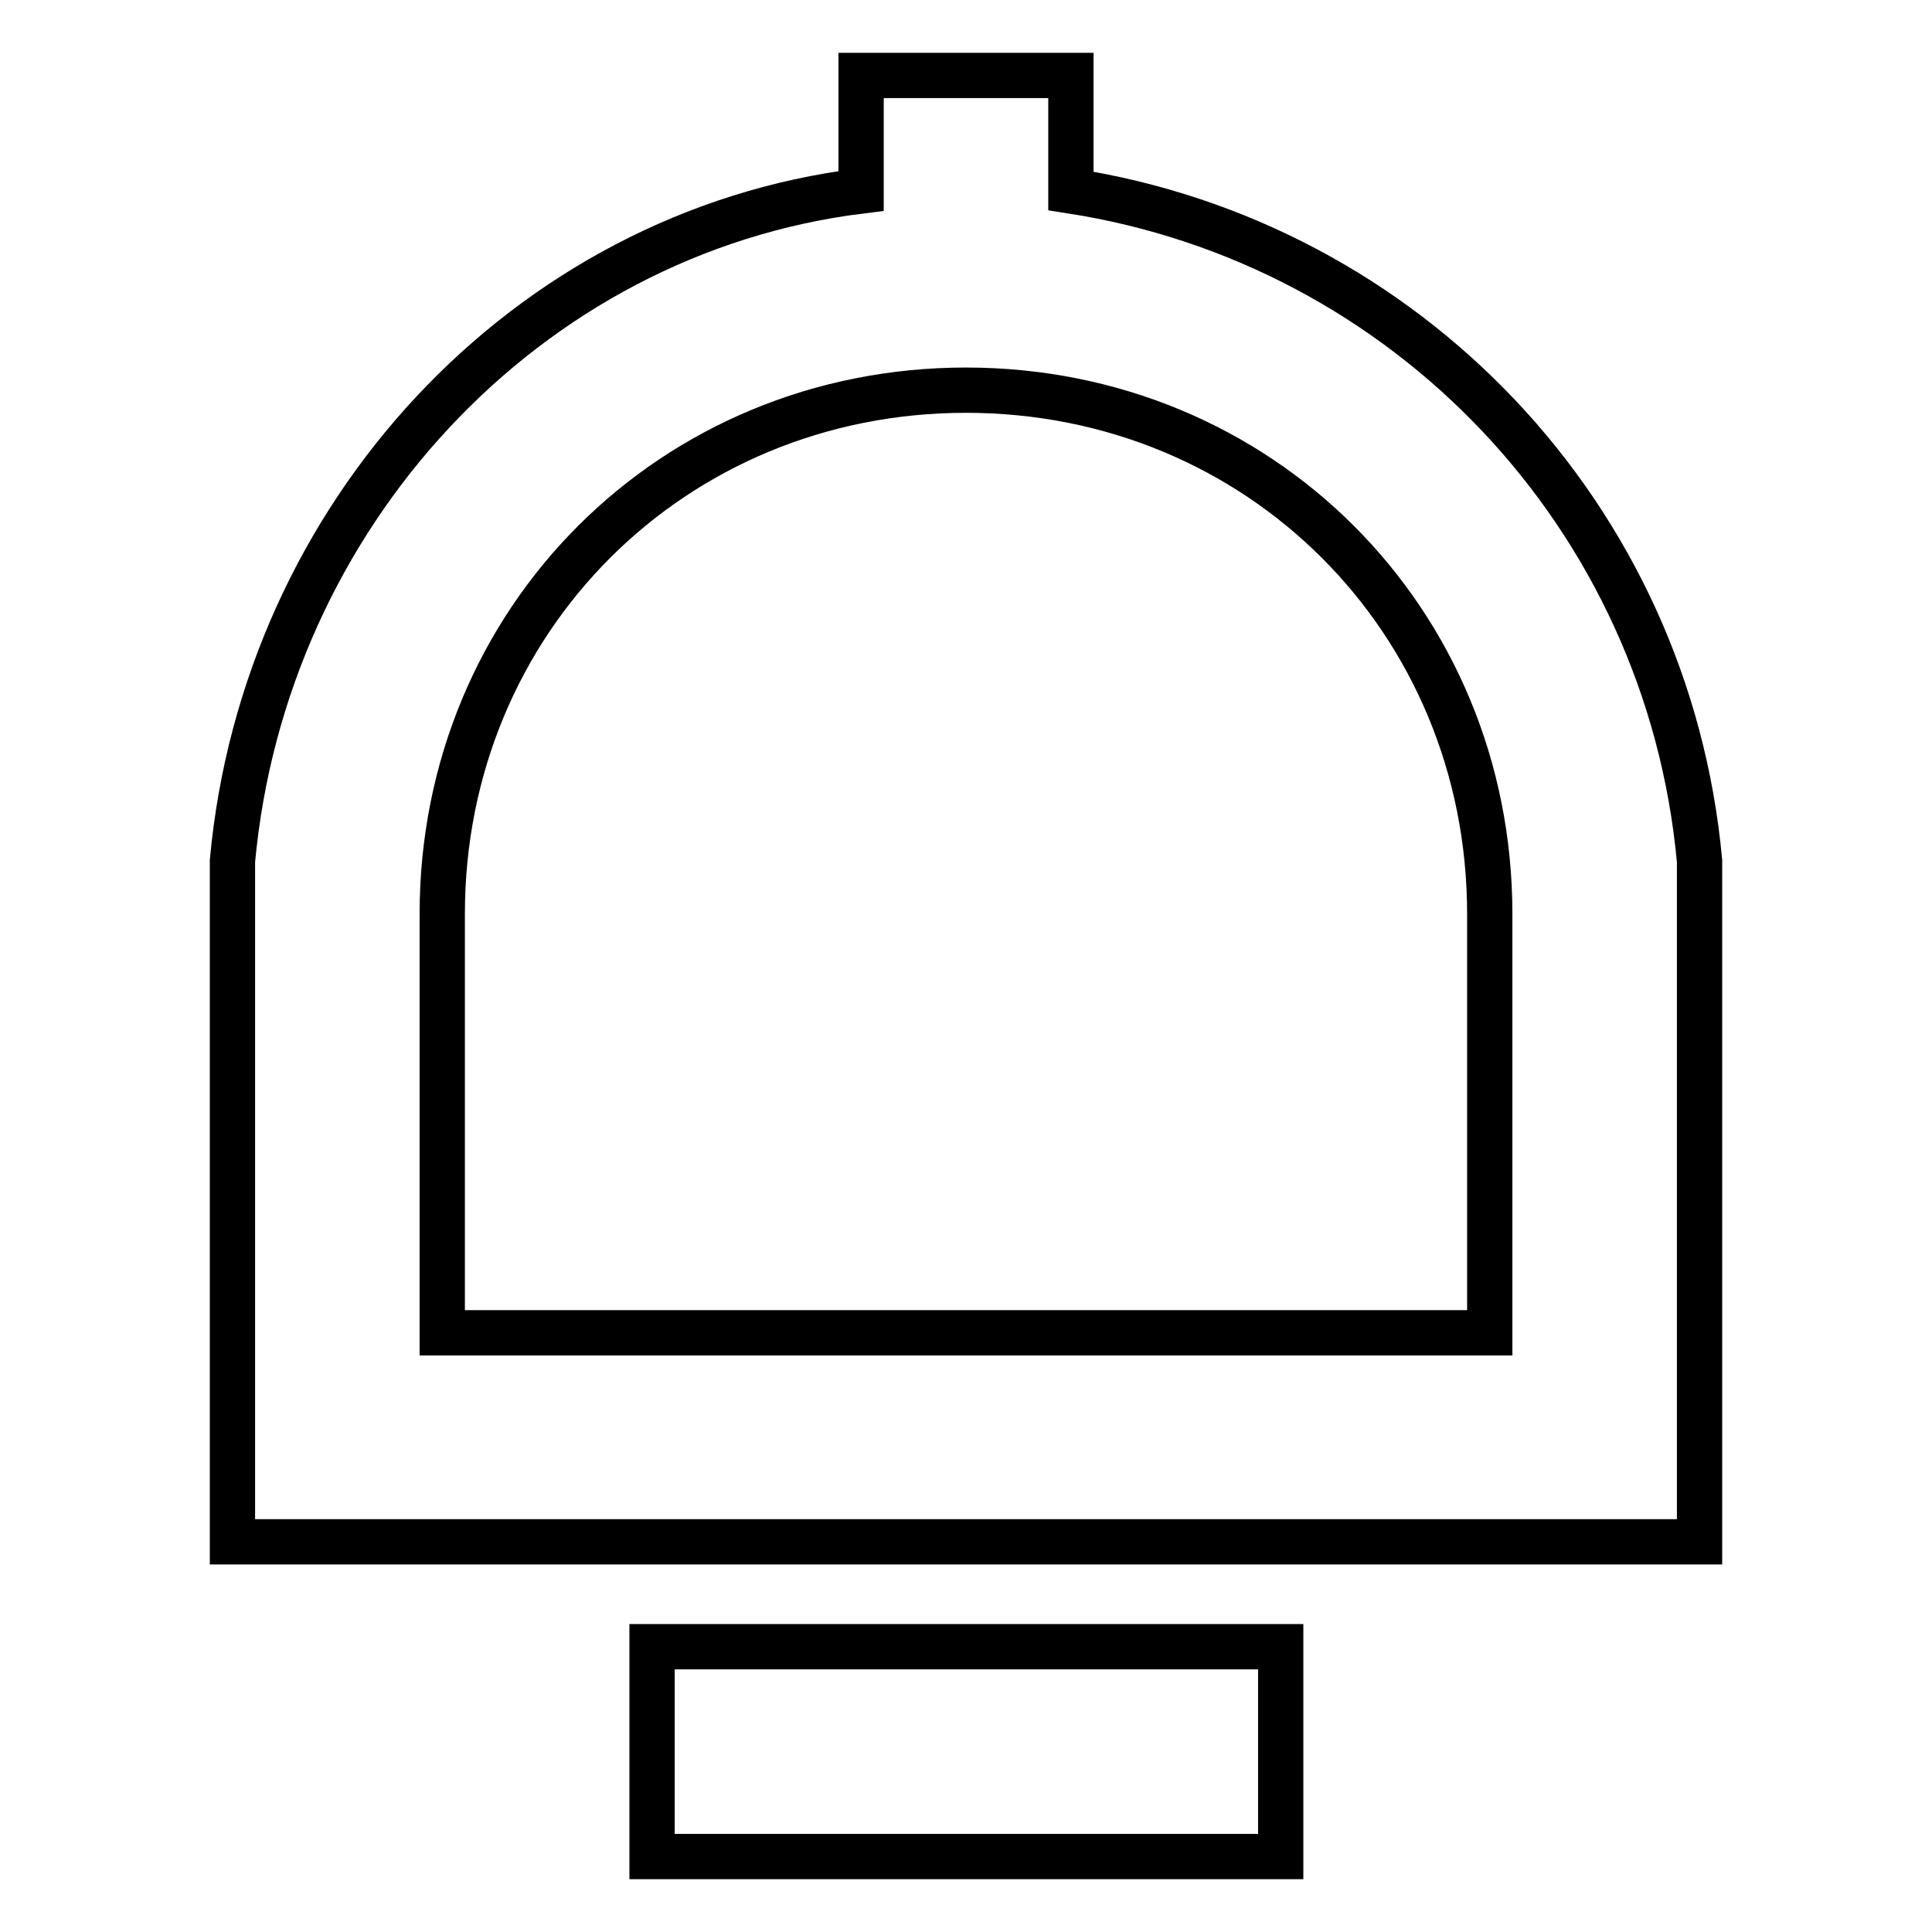 <?xml version="1.0" encoding="utf-8"?>
<!-- Svg Vector Icons : http://www.onlinewebfonts.com/icon -->
<!DOCTYPE svg PUBLIC "-//W3C//DTD SVG 1.1//EN" "http://www.w3.org/Graphics/SVG/1.1/DTD/svg11.dtd">
<svg version="1.1" xmlns="http://www.w3.org/2000/svg" xmlns:xlink="http://www.w3.org/1999/xlink" x="0px" y="0px" viewBox="0 0 256 256" enable-background="new 0 0 256 256" xml:space="preserve">
<g> <path stroke-width="6" fill-opacity="0" stroke="#000000"  d="M114.1,25.3V10h27.8v15.3c44.4,6.9,79.1,43,83.3,88.8v90.2H30.8v-90.2C35,68.3,69.7,30.8,114.1,25.3z  M58.6,176.6h138.8v-55.5c0-38.9-30.5-69.4-69.4-69.4s-69.4,30.5-69.4,69.4V176.6z M86.4,218.2h83.3V246H86.4V218.2z"/></g>
</svg>